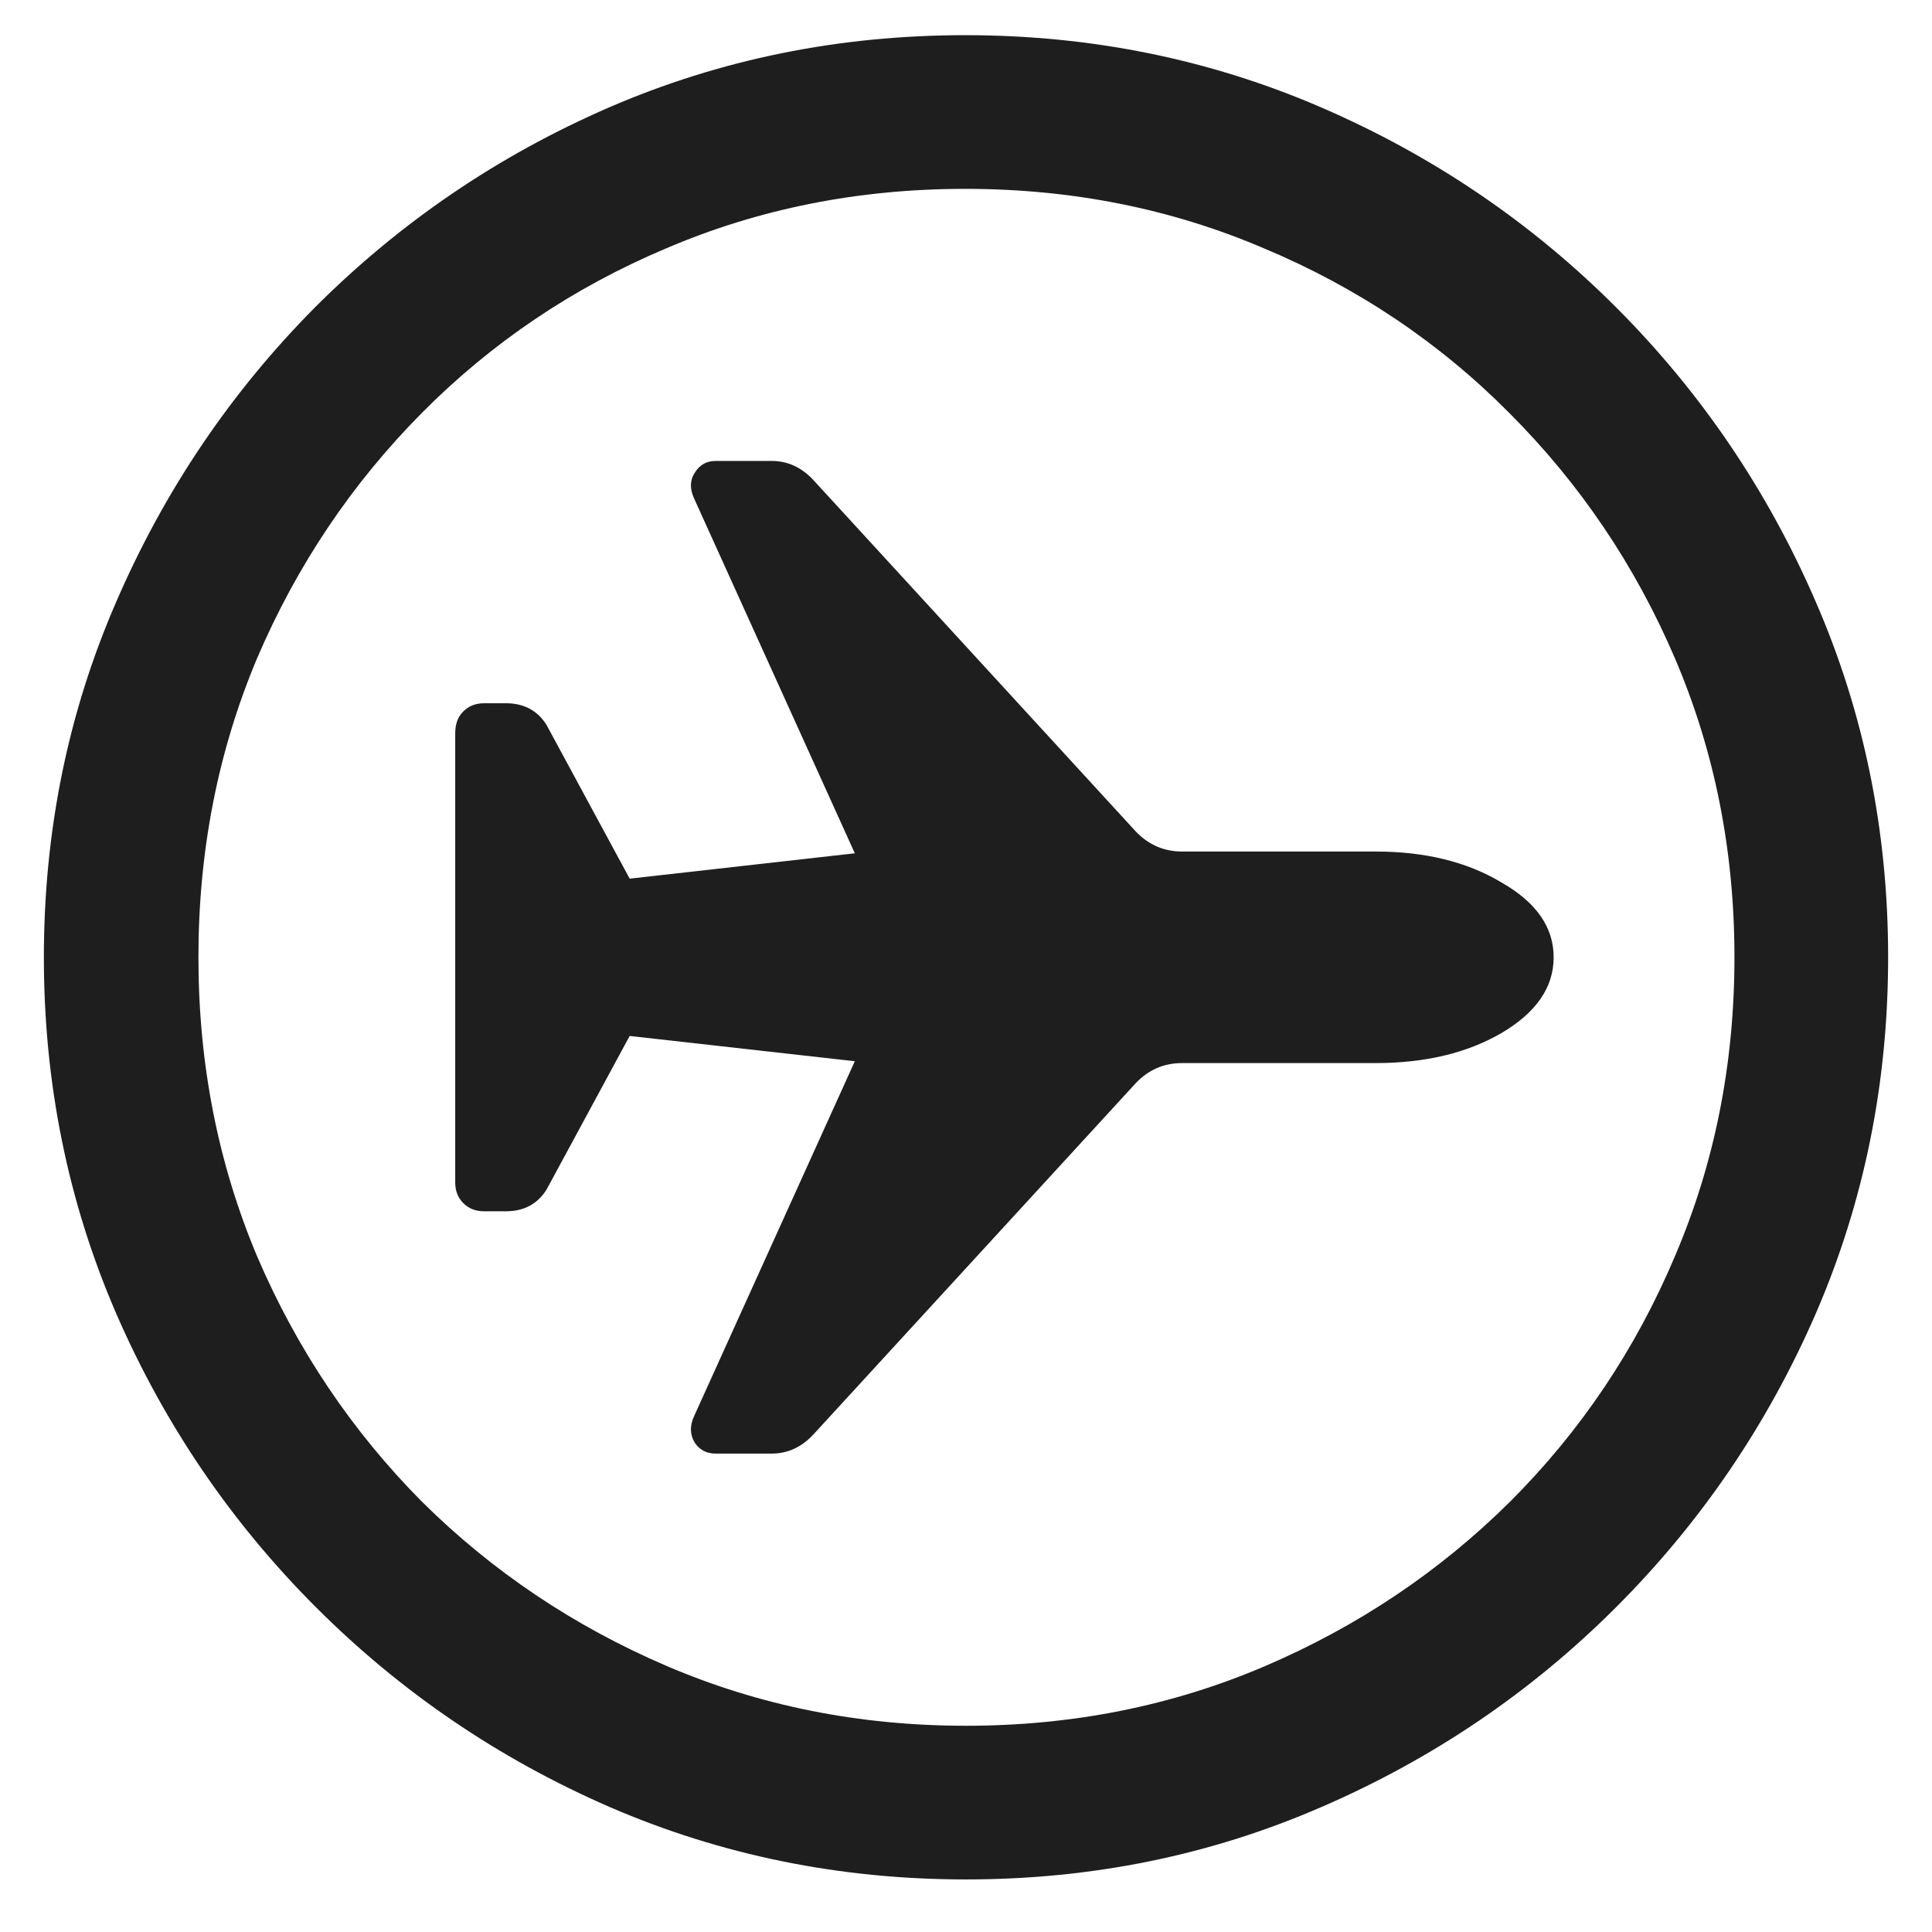 <svg width="24" height="24" viewBox="0 0 24 24" fill="none" xmlns="http://www.w3.org/2000/svg">
<path d="M12 23.347C10.435 23.347 8.96 23.047 7.575 22.448C6.198 21.849 4.981 21.022 3.925 19.966C2.87 18.911 2.042 17.694 1.443 16.316C0.844 14.931 0.545 13.456 0.545 11.892C0.545 10.327 0.844 8.856 1.443 7.478C2.042 6.093 2.866 4.873 3.914 3.817C4.97 2.761 6.186 1.934 7.564 1.335C8.949 0.736 10.424 0.437 11.989 0.437C13.553 0.437 15.028 0.736 16.414 1.335C17.799 1.934 19.019 2.761 20.075 3.817C21.13 4.873 21.958 6.093 22.557 7.478C23.156 8.856 23.455 10.327 23.455 11.892C23.455 13.456 23.156 14.931 22.557 16.316C21.958 17.694 21.13 18.911 20.075 19.966C19.019 21.022 17.799 21.849 16.414 22.448C15.036 23.047 13.565 23.347 12 23.347ZM12 21.438C13.325 21.438 14.564 21.19 15.717 20.696C16.87 20.202 17.885 19.521 18.761 18.652C19.637 17.776 20.318 16.762 20.805 15.609C21.299 14.456 21.546 13.217 21.546 11.892C21.546 10.566 21.299 9.327 20.805 8.174C20.311 7.021 19.625 6.007 18.75 5.131C17.881 4.255 16.866 3.574 15.706 3.087C14.553 2.593 13.314 2.346 11.989 2.346C10.664 2.346 9.424 2.593 8.271 3.087C7.118 3.574 6.108 4.255 5.239 5.131C4.371 6.007 3.689 7.021 3.195 8.174C2.709 9.327 2.465 10.566 2.465 11.892C2.465 13.217 2.709 14.456 3.195 15.609C3.689 16.762 4.371 17.776 5.239 18.652C6.115 19.521 7.13 20.202 8.283 20.696C9.436 21.19 10.675 21.438 12 21.438ZM19.3 11.892C19.3 12.266 19.083 12.58 18.648 12.835C18.222 13.082 17.701 13.206 17.087 13.206H14.684C14.46 13.206 14.269 13.288 14.111 13.453L10.113 17.81C9.964 17.975 9.788 18.057 9.585 18.057H8.889C8.777 18.057 8.691 18.012 8.631 17.922C8.571 17.825 8.567 17.716 8.62 17.597L10.619 13.183L7.822 12.869L6.789 14.778C6.677 14.957 6.508 15.047 6.284 15.047H6.014C5.909 15.047 5.823 15.014 5.756 14.946C5.688 14.879 5.655 14.793 5.655 14.688V9.106C5.655 8.994 5.688 8.904 5.756 8.837C5.823 8.77 5.909 8.736 6.014 8.736H6.284C6.508 8.736 6.677 8.826 6.789 9.005L7.822 10.915L10.619 10.6L8.62 6.187C8.567 6.067 8.571 5.962 8.631 5.872C8.691 5.775 8.777 5.726 8.889 5.726H9.585C9.788 5.726 9.964 5.808 10.113 5.973L14.111 10.331C14.269 10.495 14.46 10.578 14.684 10.578H17.087C17.701 10.578 18.222 10.705 18.648 10.96C19.083 11.207 19.3 11.517 19.3 11.892Z" fill="#1E1E1F"/>
</svg>

